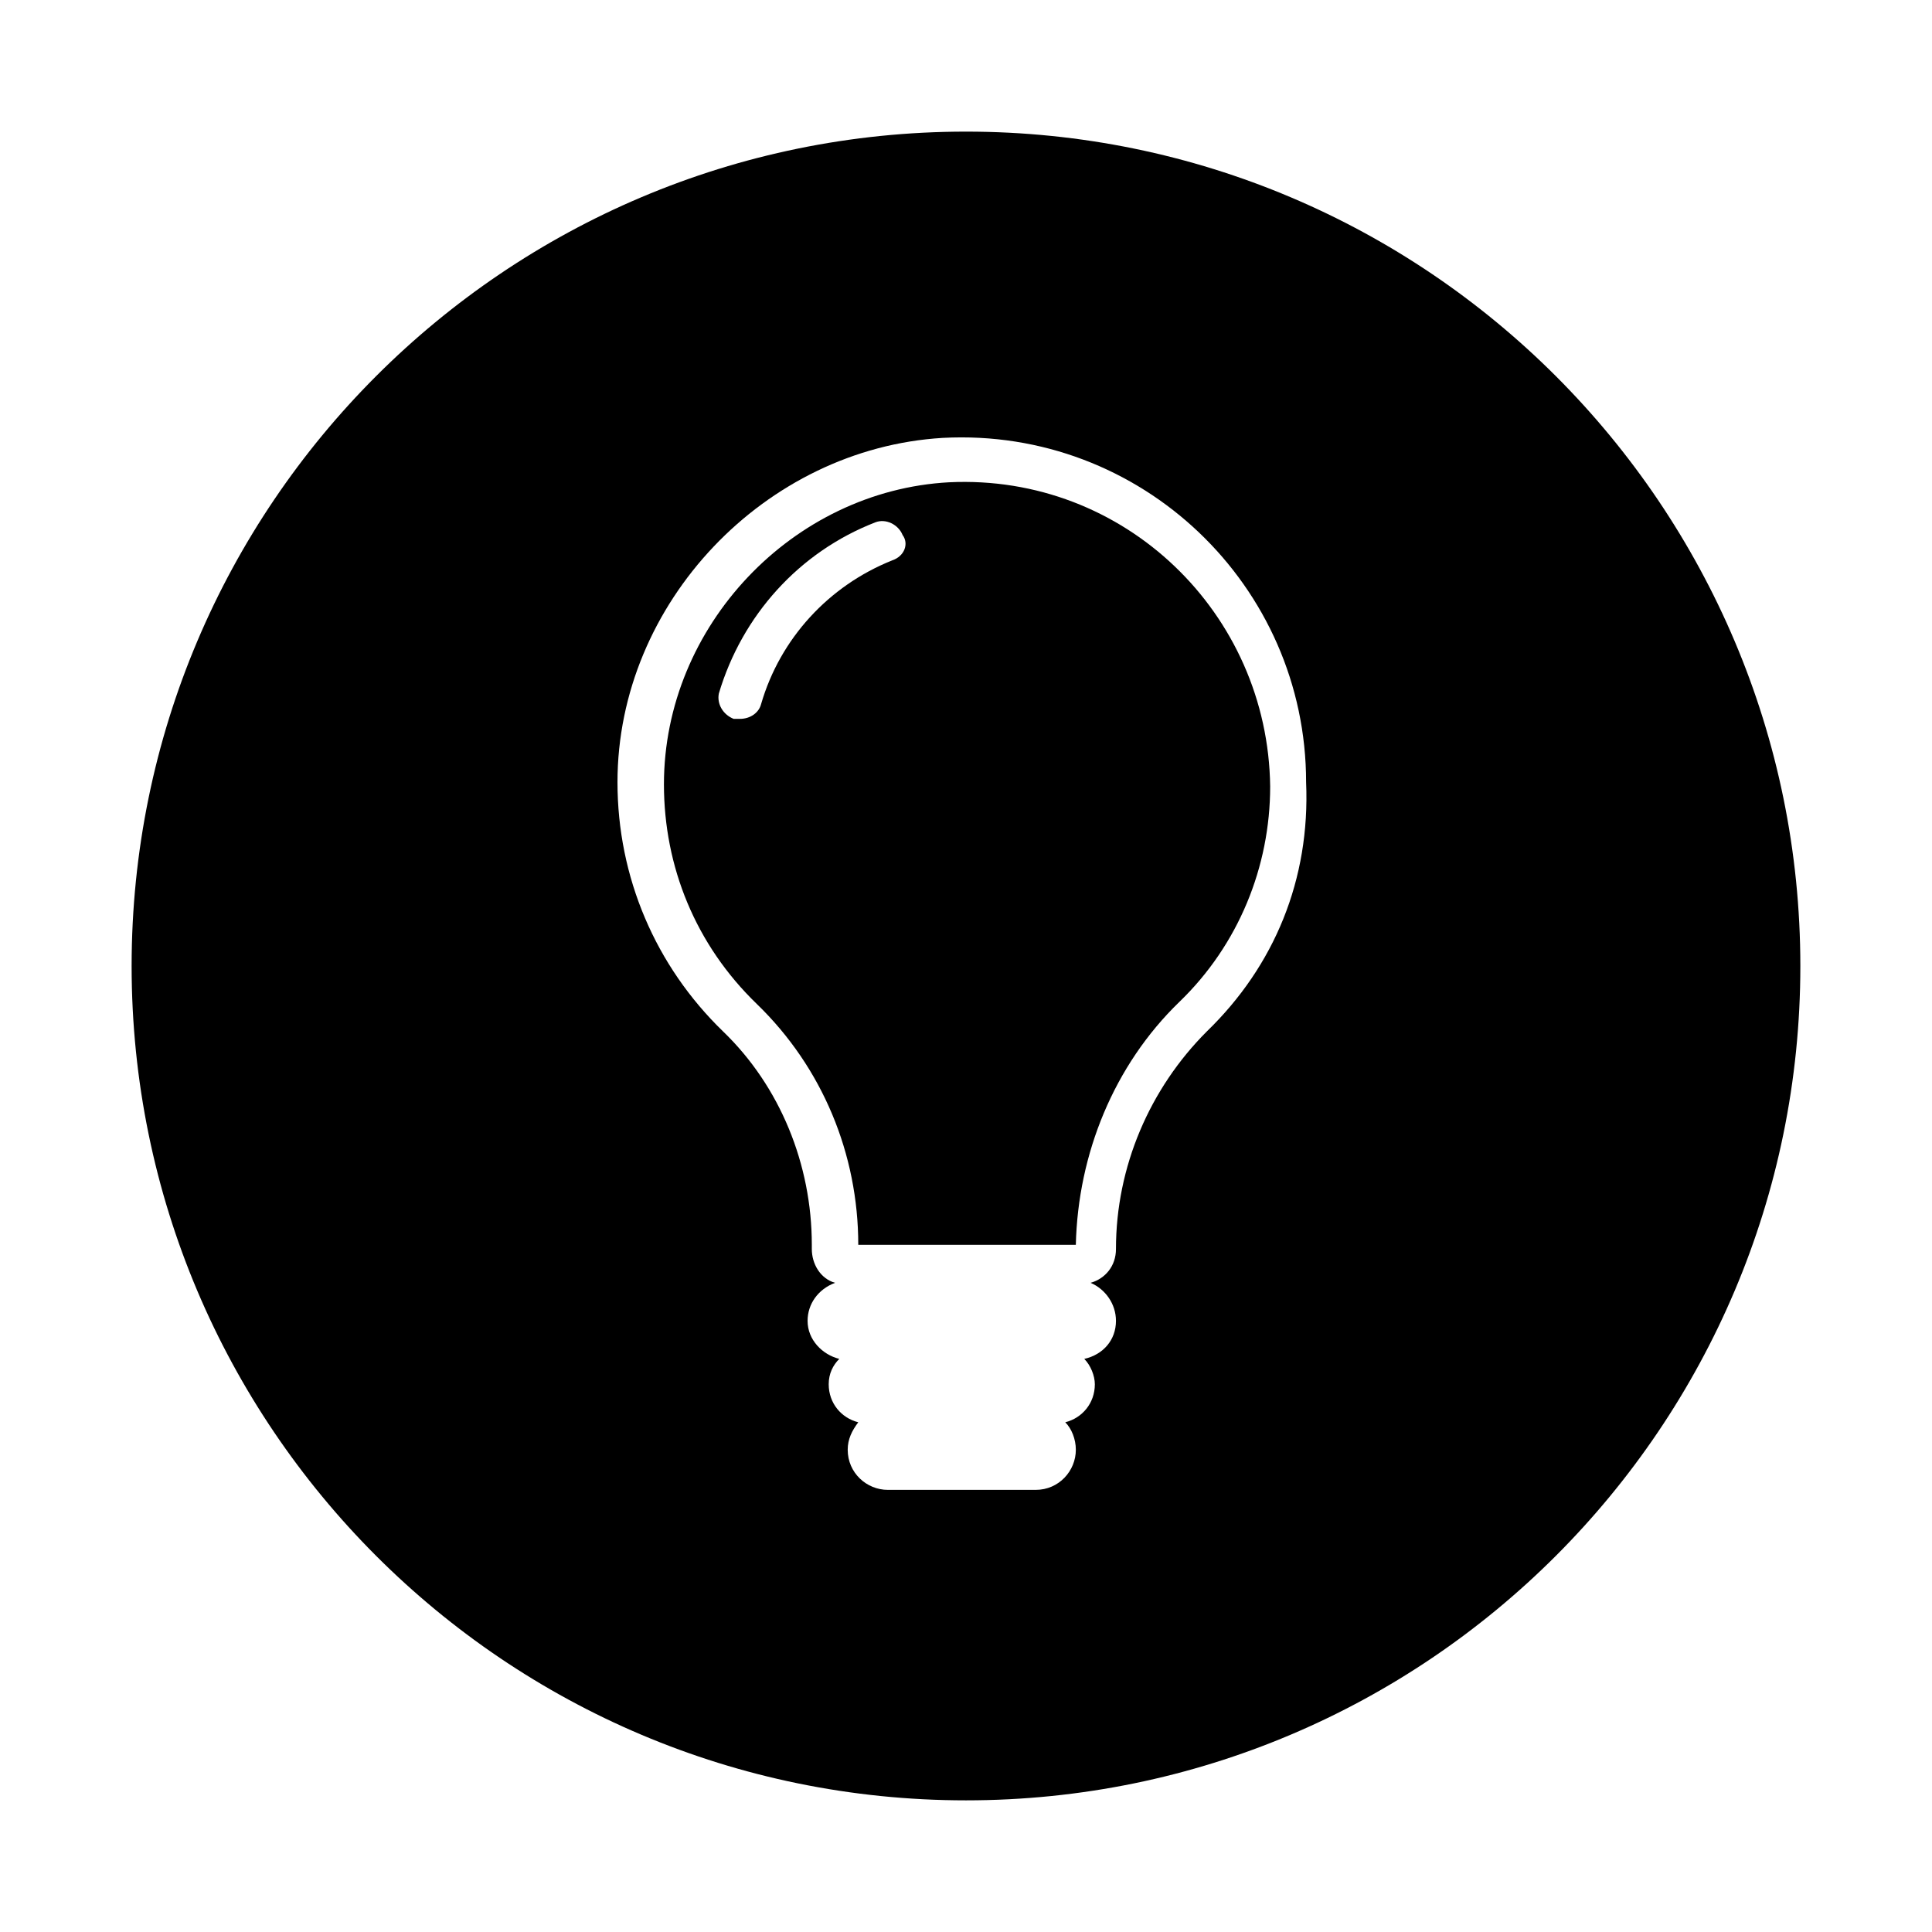 <?xml version="1.0" encoding="UTF-8"?>
<!-- Uploaded to: SVG Repo, www.svgrepo.com, Generator: SVG Repo Mixer Tools -->
<svg fill="#000000" width="800px" height="800px" version="1.1" viewBox="144 144 512 512" xmlns="http://www.w3.org/2000/svg">
 <g>
  <path d="m395.52 271.81c-41.426 2.238-75.57 38.066-75.57 80.051 0 21.832 8.398 42.543 24.629 58.219 17.352 16.793 26.871 39.746 26.871 63.816h57.656c0.559-24.07 10.078-47.582 27.43-64.375 15.676-15.113 24.07-35.828 24.07-57.098-0.559-45.906-38.621-82.855-85.086-80.613zm-15.113 20.711c-16.793 6.719-29.668 20.711-34.707 38.066-0.559 2.238-2.801 3.918-5.598 3.918h-1.68c-2.801-1.121-4.477-3.918-3.918-6.719 6.156-20.711 21.273-37.504 41.426-45.344 2.801-1.121 6.156 0.559 7.277 3.359 1.676 2.238 0.559 5.598-2.801 6.719z"/>
  <path d="m400 178.88c-122.04 0-221.12 99.082-221.12 221.12 0 122.03 99.082 221.11 221.12 221.11 122.03 0 221.11-99.082 221.11-221.11 0-122.04-99.082-221.12-221.11-221.12zm63.812 238.47c-15.113 15.113-24.07 35.828-24.07 57.656 0 4.477-2.801 7.836-6.719 8.957 3.918 1.68 6.719 5.598 6.719 10.078 0 5.039-3.359 8.957-8.398 10.078 1.68 1.68 2.801 4.477 2.801 6.719 0 5.039-3.359 8.957-7.836 10.078 1.68 1.68 2.801 4.477 2.801 7.277 0 5.598-4.477 10.637-10.637 10.637h-39.184c-5.598 0-10.637-4.477-10.637-10.637 0-2.801 1.121-5.039 2.801-7.277-4.477-1.121-7.836-5.039-7.836-10.078 0-2.801 1.121-5.039 2.801-6.719-4.477-1.121-8.398-5.039-8.398-10.078 0-4.477 2.801-8.398 7.277-10.078-3.918-1.121-6.156-5.039-6.156-8.957v-1.121c0-21.273-8.398-41.984-23.512-56.539-17.914-17.352-27.988-40.863-27.988-66.055 0-47.582 39.184-88.445 86.207-91.246 52.621-2.801 96.285 39.184 96.285 91.246 1.109 25.754-8.406 48.707-26.32 66.059z"/>
 </g>
</svg>